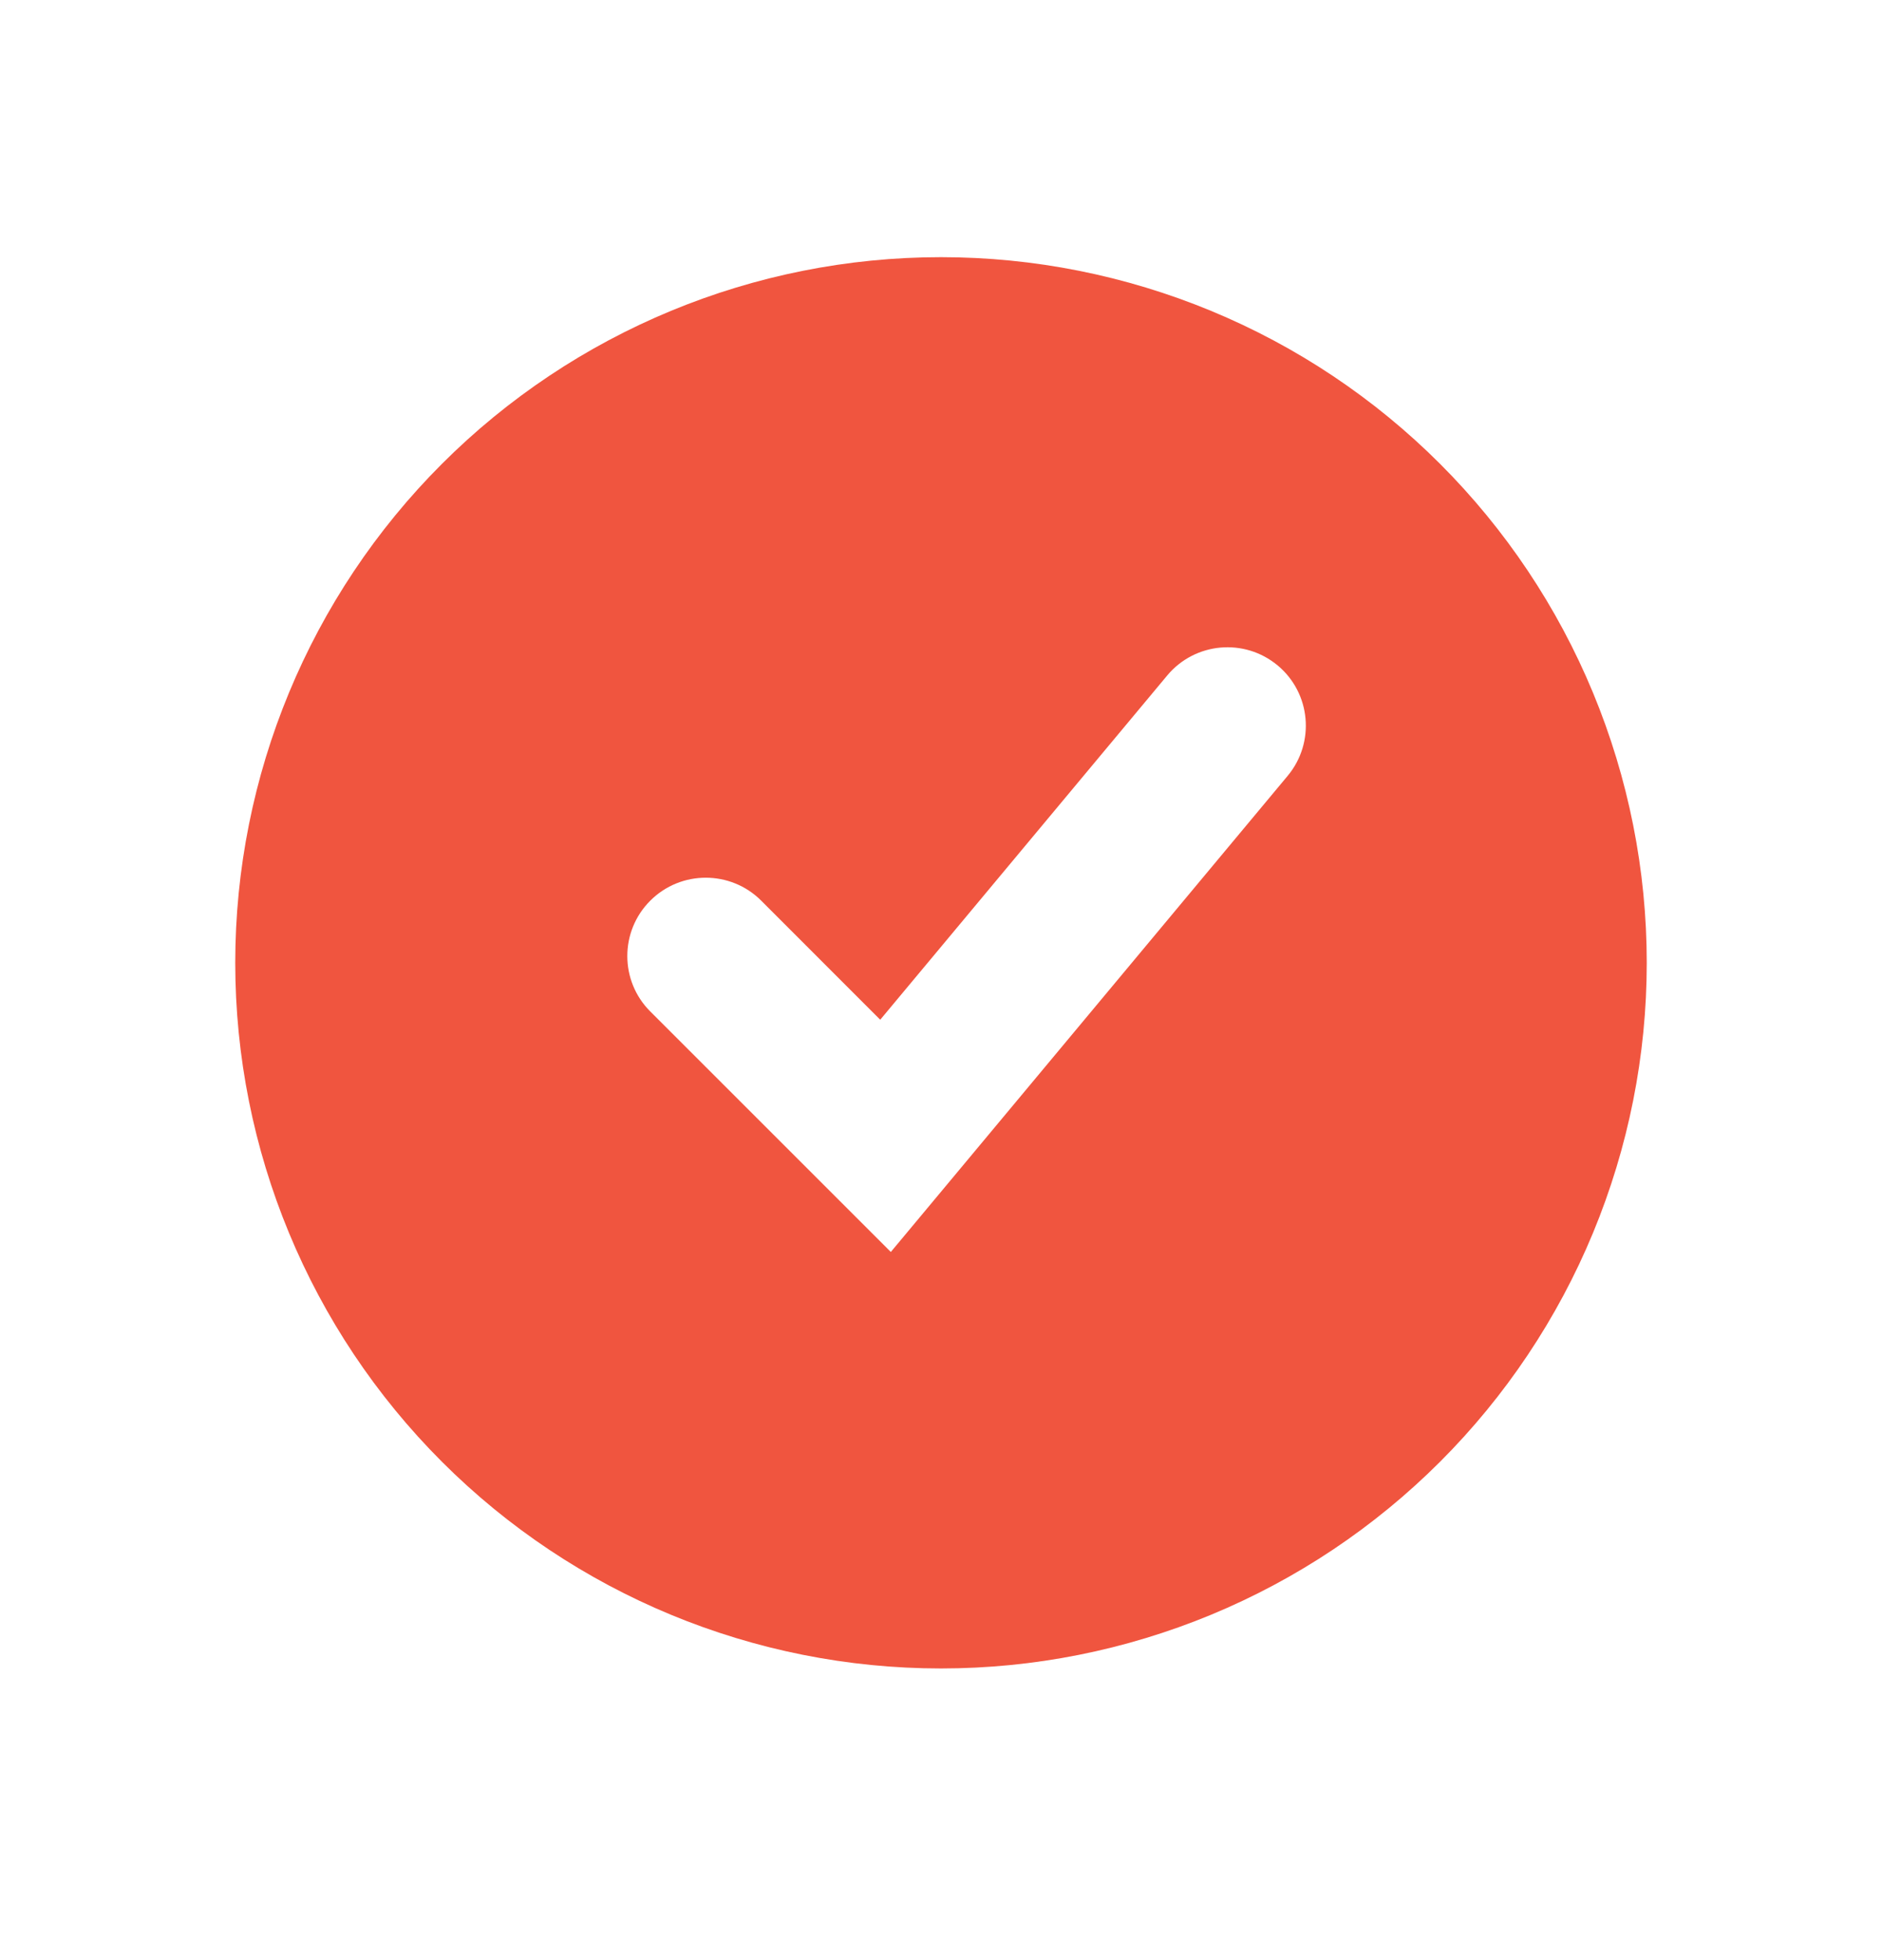 <svg width="24" height="25" viewBox="0 0 24 25" fill="none" xmlns="http://www.w3.org/2000/svg">
<path fill-rule="evenodd" clip-rule="evenodd" d="M12 21.28C13.182 21.28 14.352 21.047 15.444 20.595C16.536 20.143 17.528 19.48 18.364 18.644C19.2 17.808 19.863 16.816 20.315 15.724C20.767 14.632 21 13.462 21 12.28C21 11.098 20.767 9.928 20.315 8.836C19.863 7.744 19.2 6.752 18.364 5.916C17.528 5.08 16.536 4.417 15.444 3.965C14.352 3.513 13.182 3.28 12 3.28C9.613 3.28 7.324 4.228 5.636 5.916C3.948 7.604 3 9.893 3 12.28C3 14.667 3.948 16.956 5.636 18.644C7.324 20.332 9.613 21.28 12 21.28ZM12.061 15.127L16.421 9.895C16.774 9.471 16.717 8.84 16.293 8.487C15.869 8.134 15.239 8.191 14.885 8.615L11.225 13.006L9.707 11.487C9.317 11.097 8.683 11.097 8.293 11.487C7.902 11.877 7.902 12.511 8.293 12.901L10.586 15.194L11.36 15.968L12.061 15.127Z" fill="#F0553F"/>
</svg>
